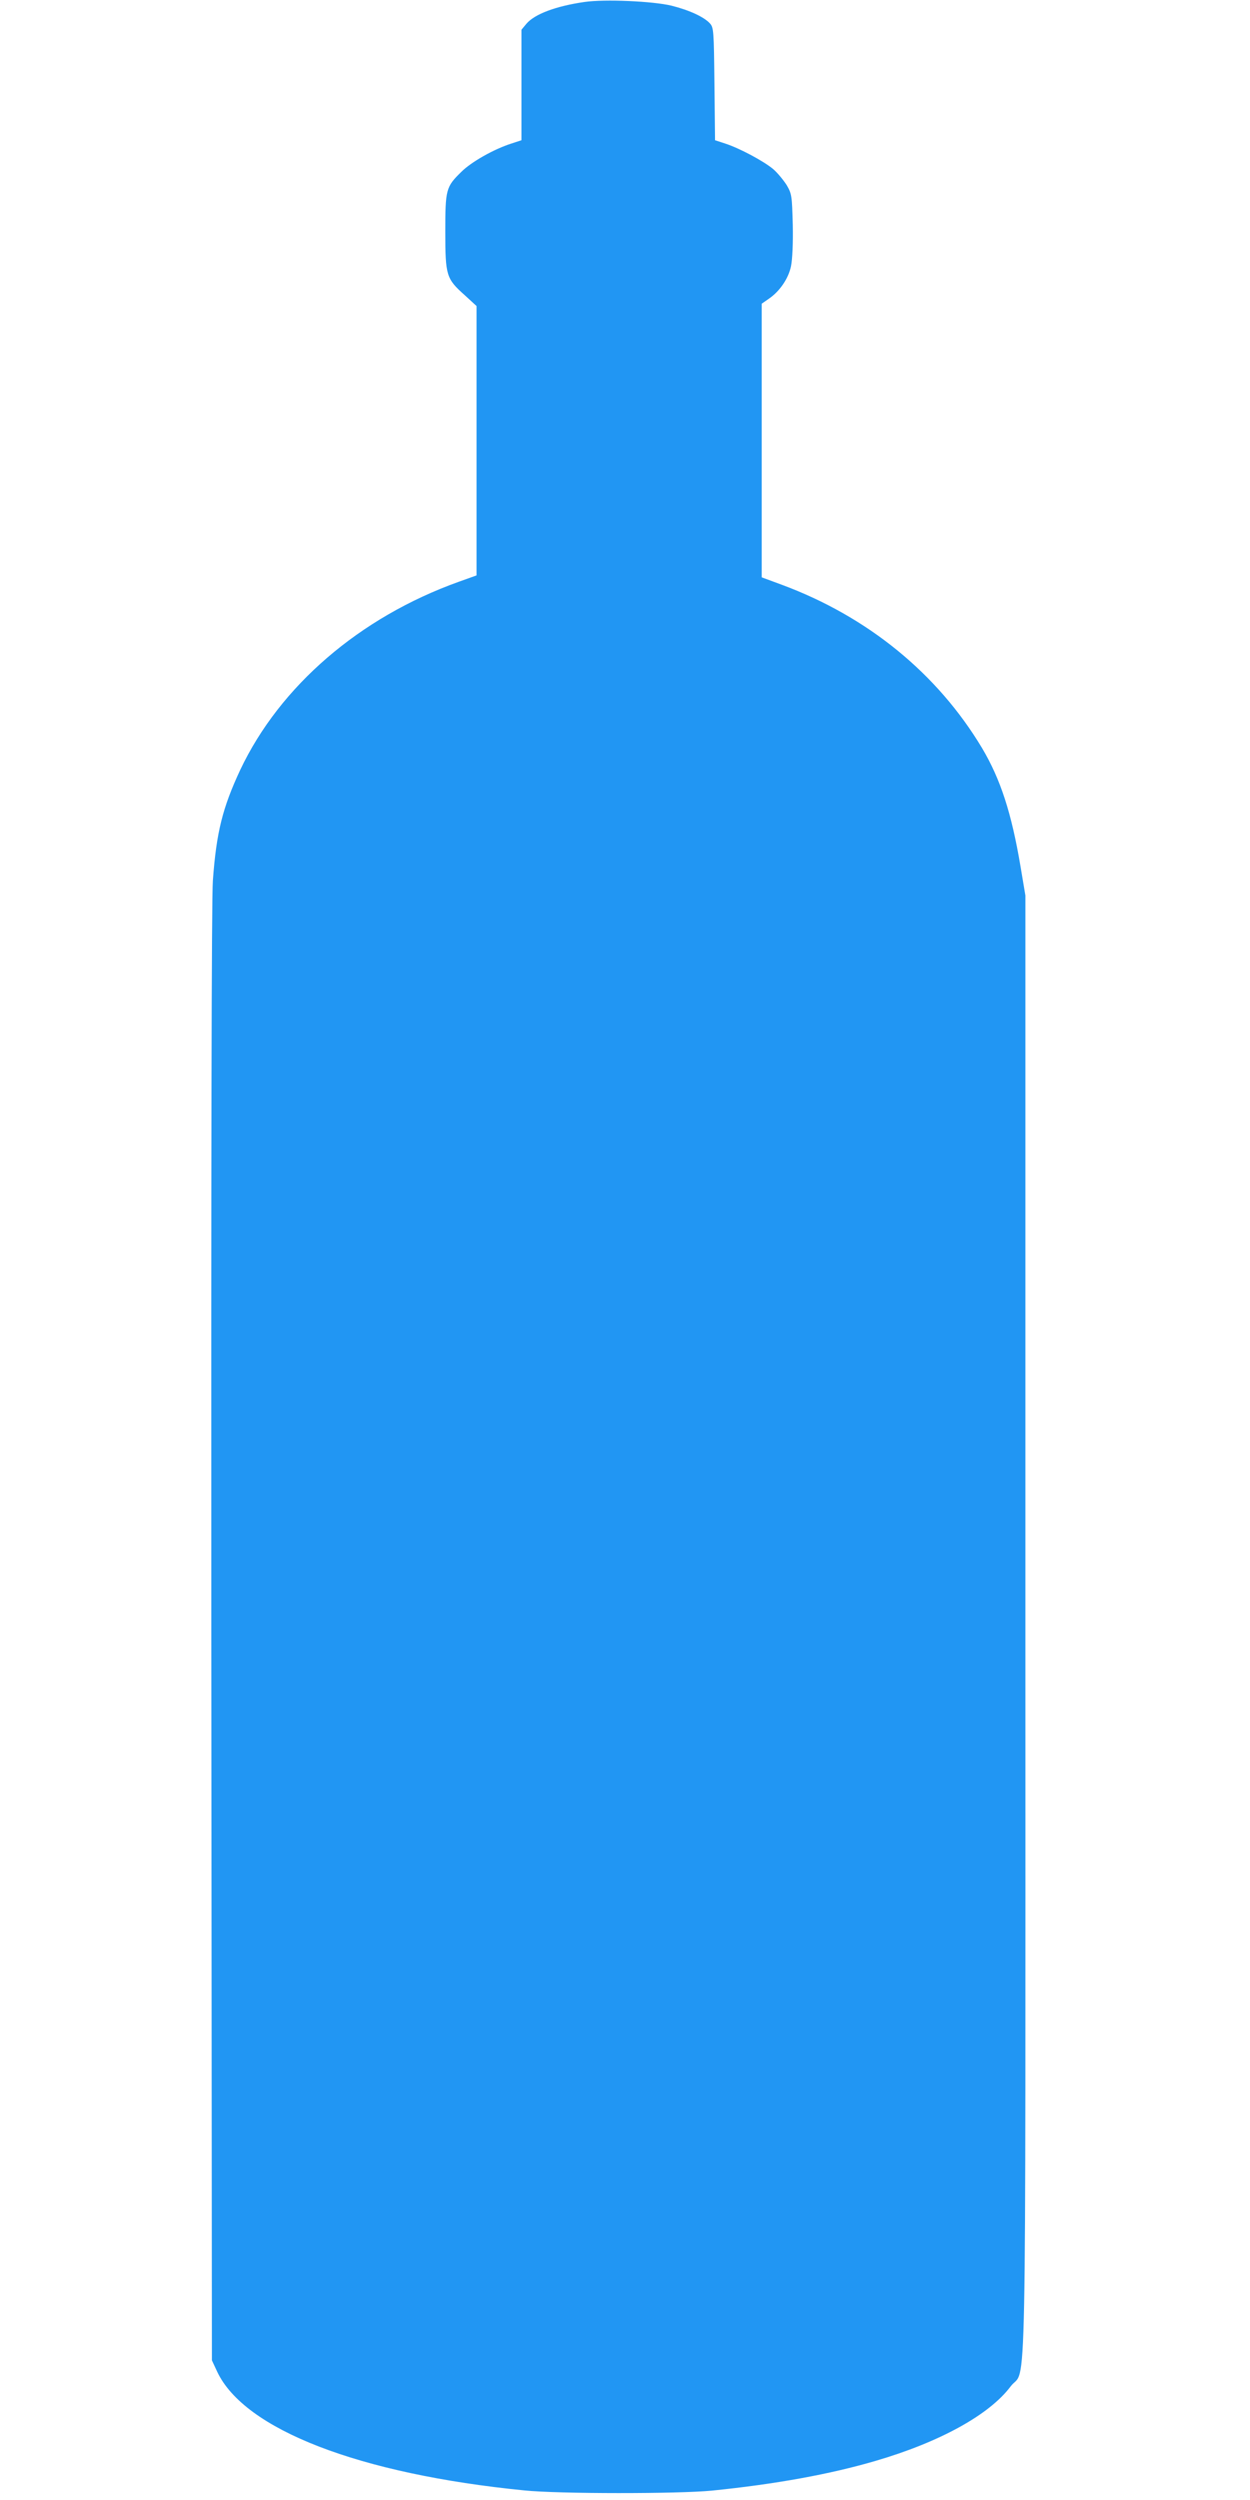 <?xml version="1.0" standalone="no"?>
<!DOCTYPE svg PUBLIC "-//W3C//DTD SVG 20010904//EN"
 "http://www.w3.org/TR/2001/REC-SVG-20010904/DTD/svg10.dtd">
<svg version="1.0" xmlns="http://www.w3.org/2000/svg"
 width="640pt" height="1280pt" viewBox="0 0 640 1280"
 preserveAspectRatio="xMidYMid meet">
<g transform="translate(0,1280) scale(0.1,-0.1)"
fill="#2196f3" stroke="none">
<path d="M2993 12790 c-146 -21 -256 -62 -298 -112 l-25 -30 0 -283 0 -283
-52 -17 c-90 -29 -205 -94 -256 -145 -79 -77 -82 -90 -82 -307 0 -224 5 -240
99 -324 l61 -56 0 -689 0 -690 -92 -33 c-507 -182 -915 -534 -1118 -963 -90
-193 -122 -318 -140 -566 -7 -90 -9 -1416 -8 -3857 l3 -3720 27 -58 c139 -296
727 -524 1573 -608 174 -18 788 -18 960 -1 326 33 605 84 837 152 329 96 583
236 692 381 84 112 76 -284 76 3899 l0 3735 -25 149 c-46 273 -102 446 -197
606 -229 382 -586 673 -1025 836 l-103 38 0 700 0 701 36 25 c56 38 101 104
114 167 7 34 11 118 9 212 -4 149 -5 158 -31 203 -16 25 -46 62 -69 82 -49 41
-172 107 -246 131 l-52 17 -3 288 c-3 272 -4 289 -23 310 -30 33 -105 68 -197
91 -95 23 -342 34 -445 19z"/>
</g>
</svg>
